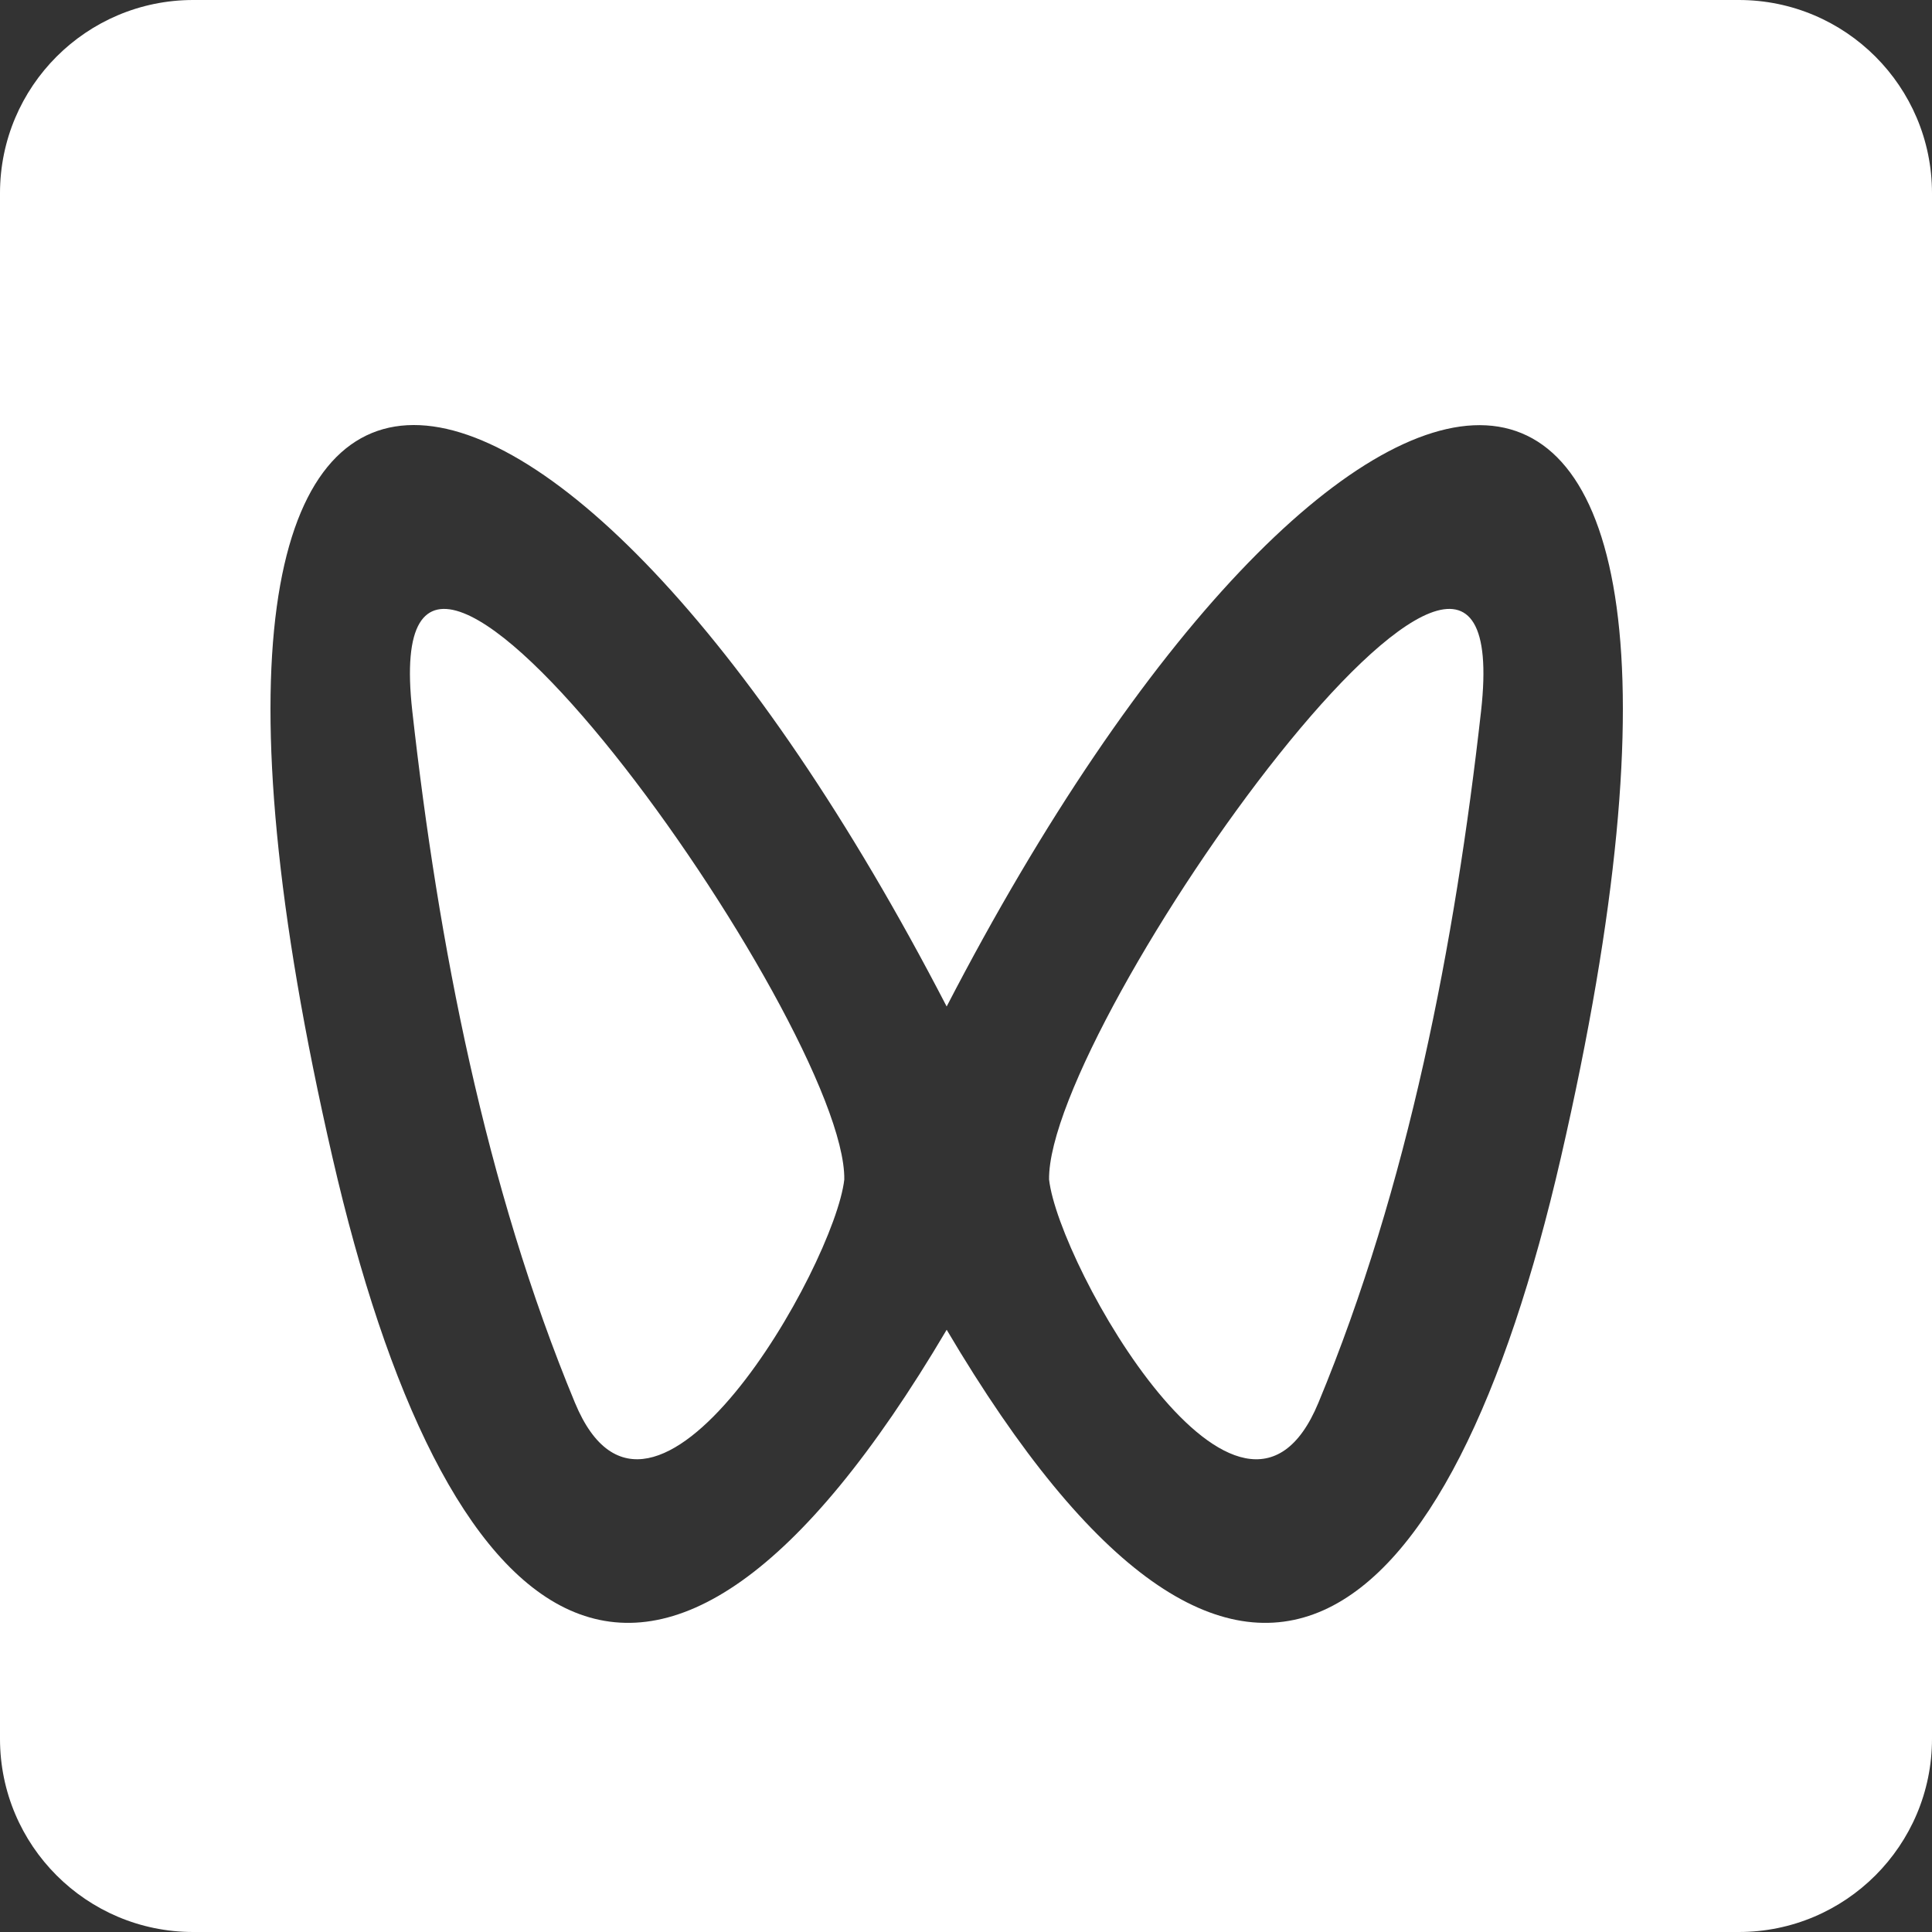 <svg width="50" height="50" viewBox="0 0 50 50" fill="none" xmlns="http://www.w3.org/2000/svg">
<rect x="0" y="0" width="50" height="50" fill="#333333" stroke="none"/>
<path fill-rule="evenodd" clip-rule="evenodd" d="M5 0C2.239 0 0 2.239 0 5V45C0 47.761 2.239 50 5 50H45C47.761 50 50 47.761 50 45V5C50 2.239 47.761 0 45 0H5ZM34.12 36.304C36.443 30.707 37.655 24.417 38.33 18.402C39.355 9.244 27.093 26.501 27.15 30.526C27.4 32.748 32.13 41.1 34.12 36.304ZM10.67 18.402C11.342 24.417 12.557 30.707 14.88 36.304C16.87 41.1 21.6 32.745 21.85 30.526C21.91 26.501 9.645 9.244 10.67 18.402ZM8.605 29.957C2.662 4.129 14.407 6.548 24.5 26.049V26.047C34.593 6.553 46.338 4.132 40.395 29.96C37.553 42.316 32.143 47.357 24.5 34.414C16.857 47.357 11.447 42.316 8.605 29.957Z" fill="white"/>
</svg>
